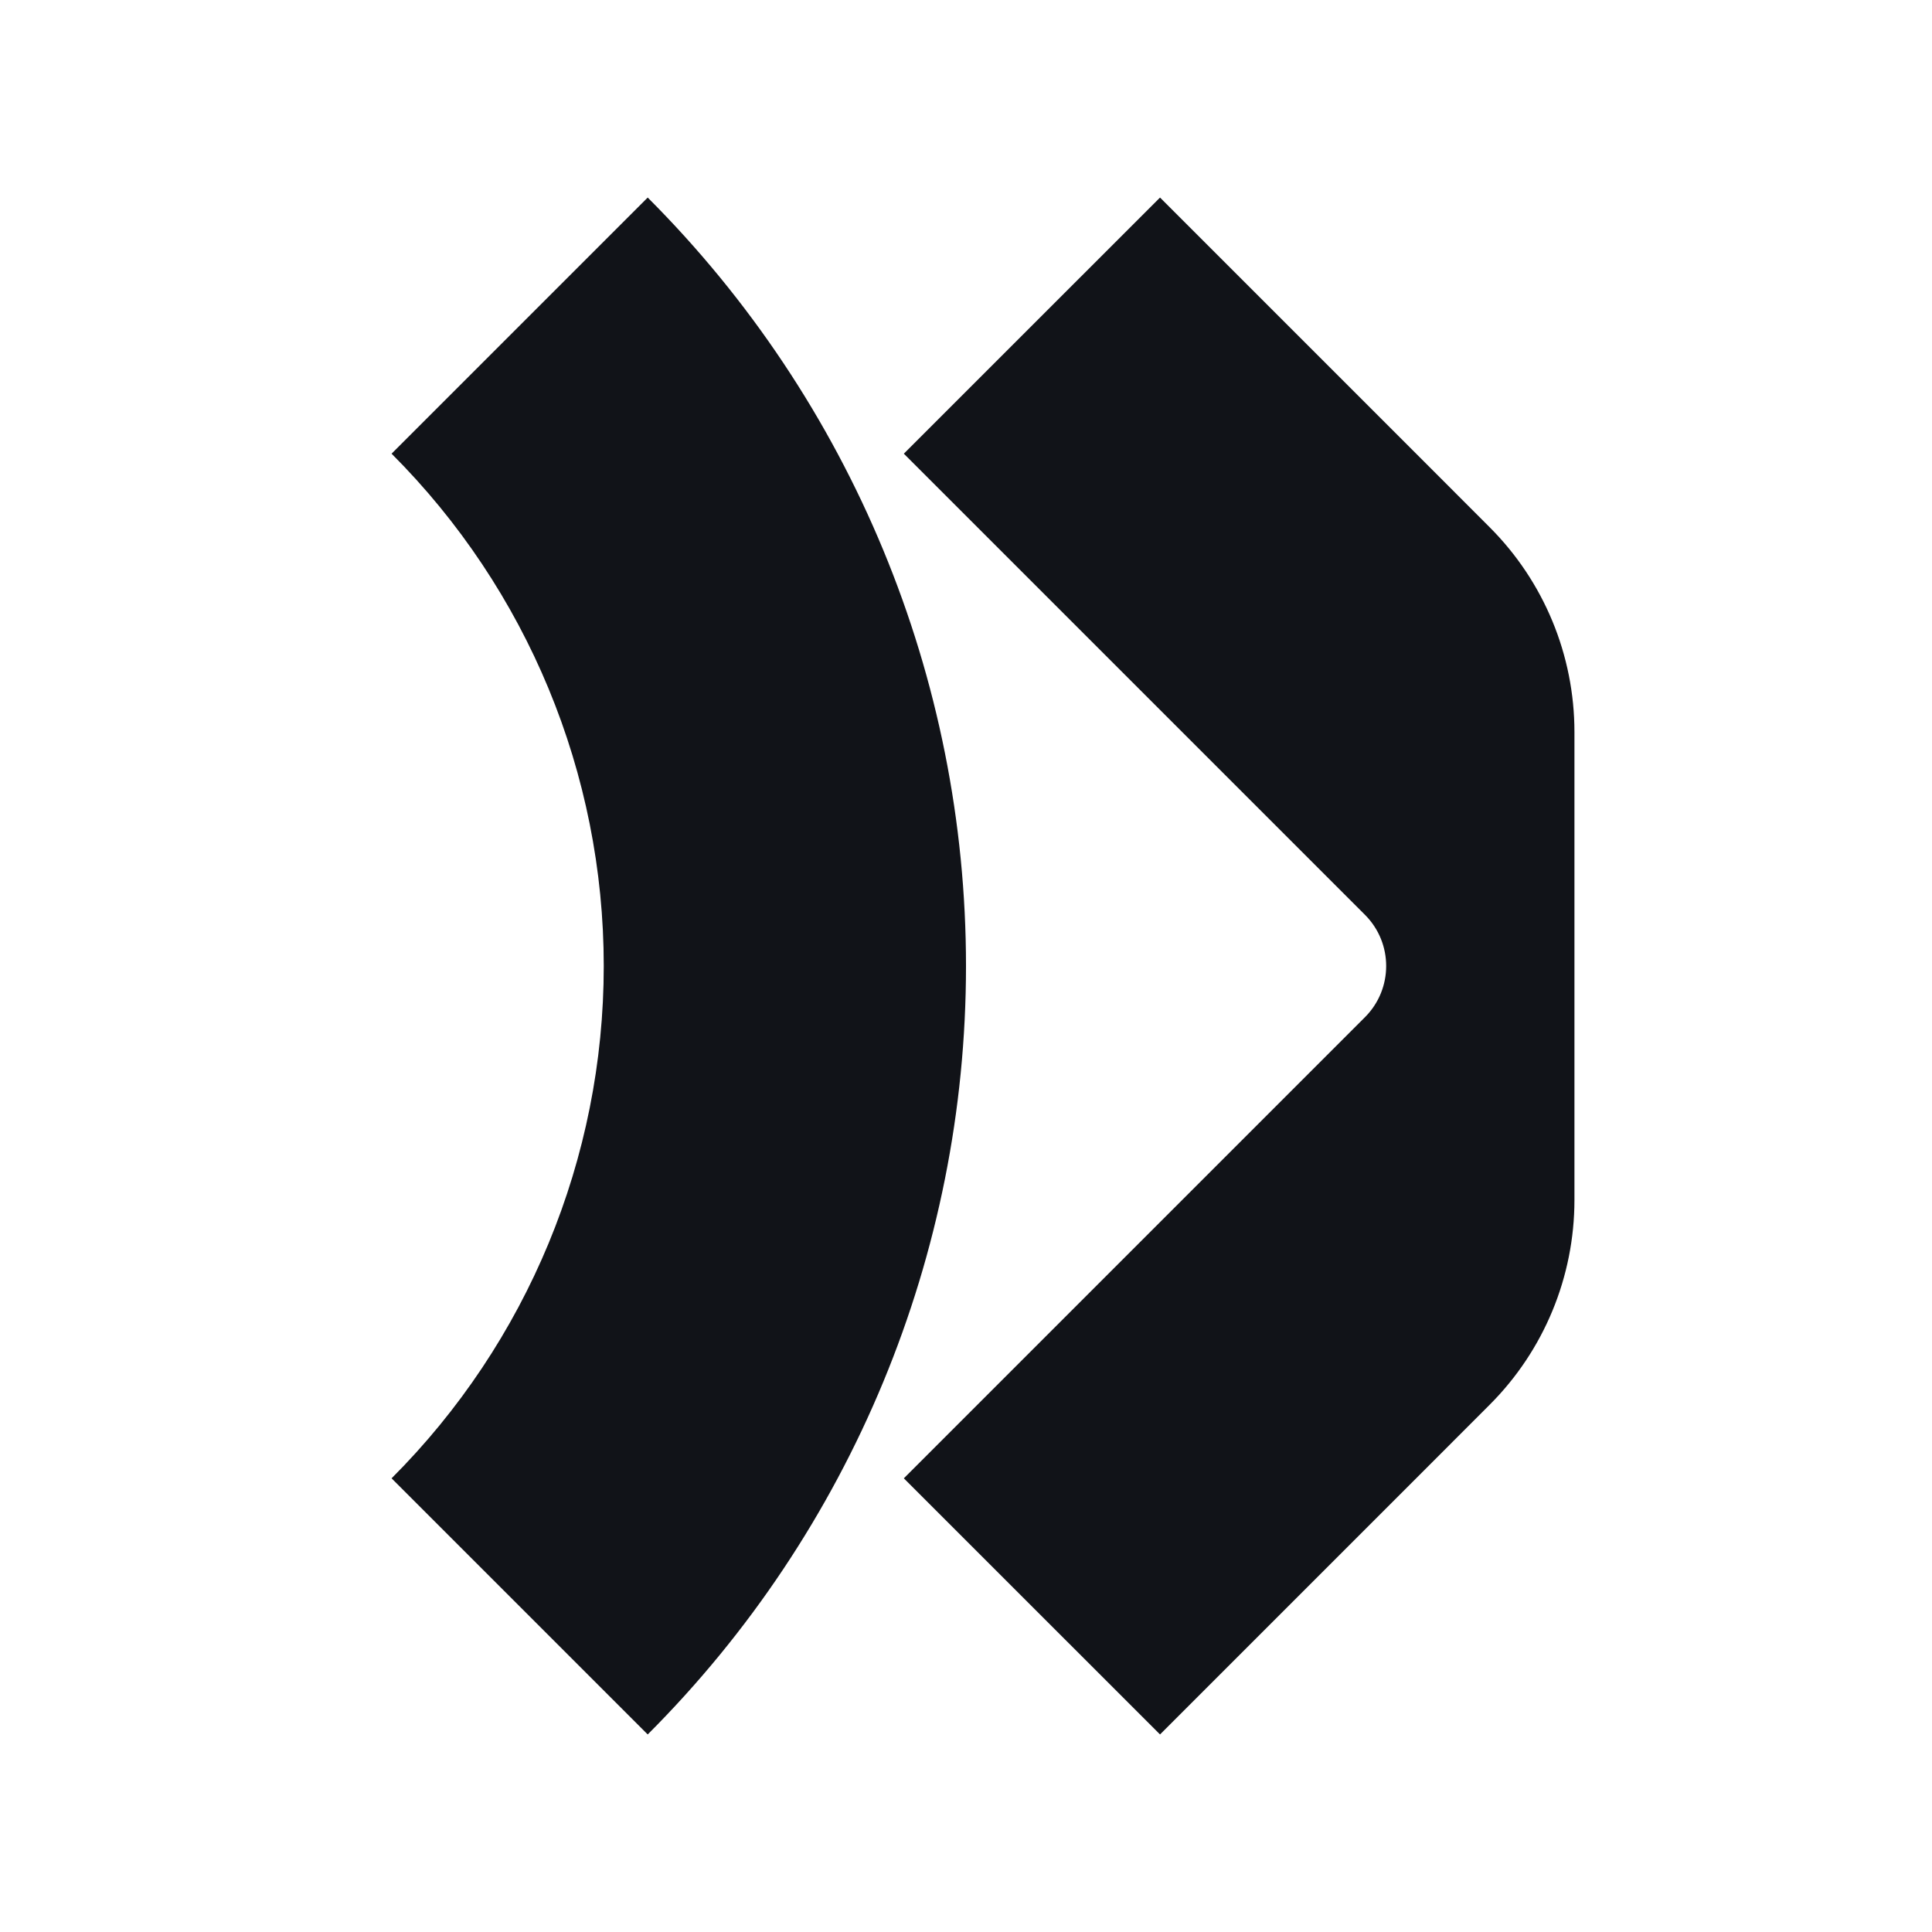 <svg width="28" height="28" viewBox="0 0 28 28" fill="none" xmlns="http://www.w3.org/2000/svg">
<g id="Symbol" clip-path="url(#clip0_815_1236)">
<g id="Symbol_2">
<path id="Vector" d="M19.782 14.742C18.792 15.732 17.802 16.722 16.812 17.712C15.574 18.95 14.337 20.187 13.099 21.425C14.337 22.662 15.574 23.899 16.812 25.137C18.049 23.899 19.287 22.662 20.524 21.425C20.879 21.07 21.233 20.715 21.588 20.36C22.376 19.573 22.818 18.505 22.818 17.391V10.609C22.818 9.495 22.376 8.427 21.588 7.64C21.233 7.285 20.879 6.93 20.524 6.575C19.287 5.338 18.049 4.101 16.812 2.863C15.574 4.101 14.337 5.338 13.099 6.575C14.337 7.813 15.574 9.05 16.812 10.288C17.802 11.278 18.792 12.268 19.782 13.258C20.192 13.668 20.192 14.332 19.782 14.742Z" fill="#111318"/>
<path id="Vector_2" d="M5.675 6.575C7.644 8.544 8.75 11.215 8.75 14C8.75 16.785 7.644 19.456 5.675 21.425L9.387 25.137C12.341 22.183 14 18.177 14 14C14 9.823 12.341 5.817 9.387 2.863C8.149 4.101 6.912 5.338 5.675 6.575Z" fill="#111318"/>
</g>
</g>
<defs>
<clipPath id="clip0_815_1236">
<rect width="31.5" height="31.5" fill="white" transform="translate(-1.75 -1.75)"/>
</clipPath>
</defs>
</svg>
